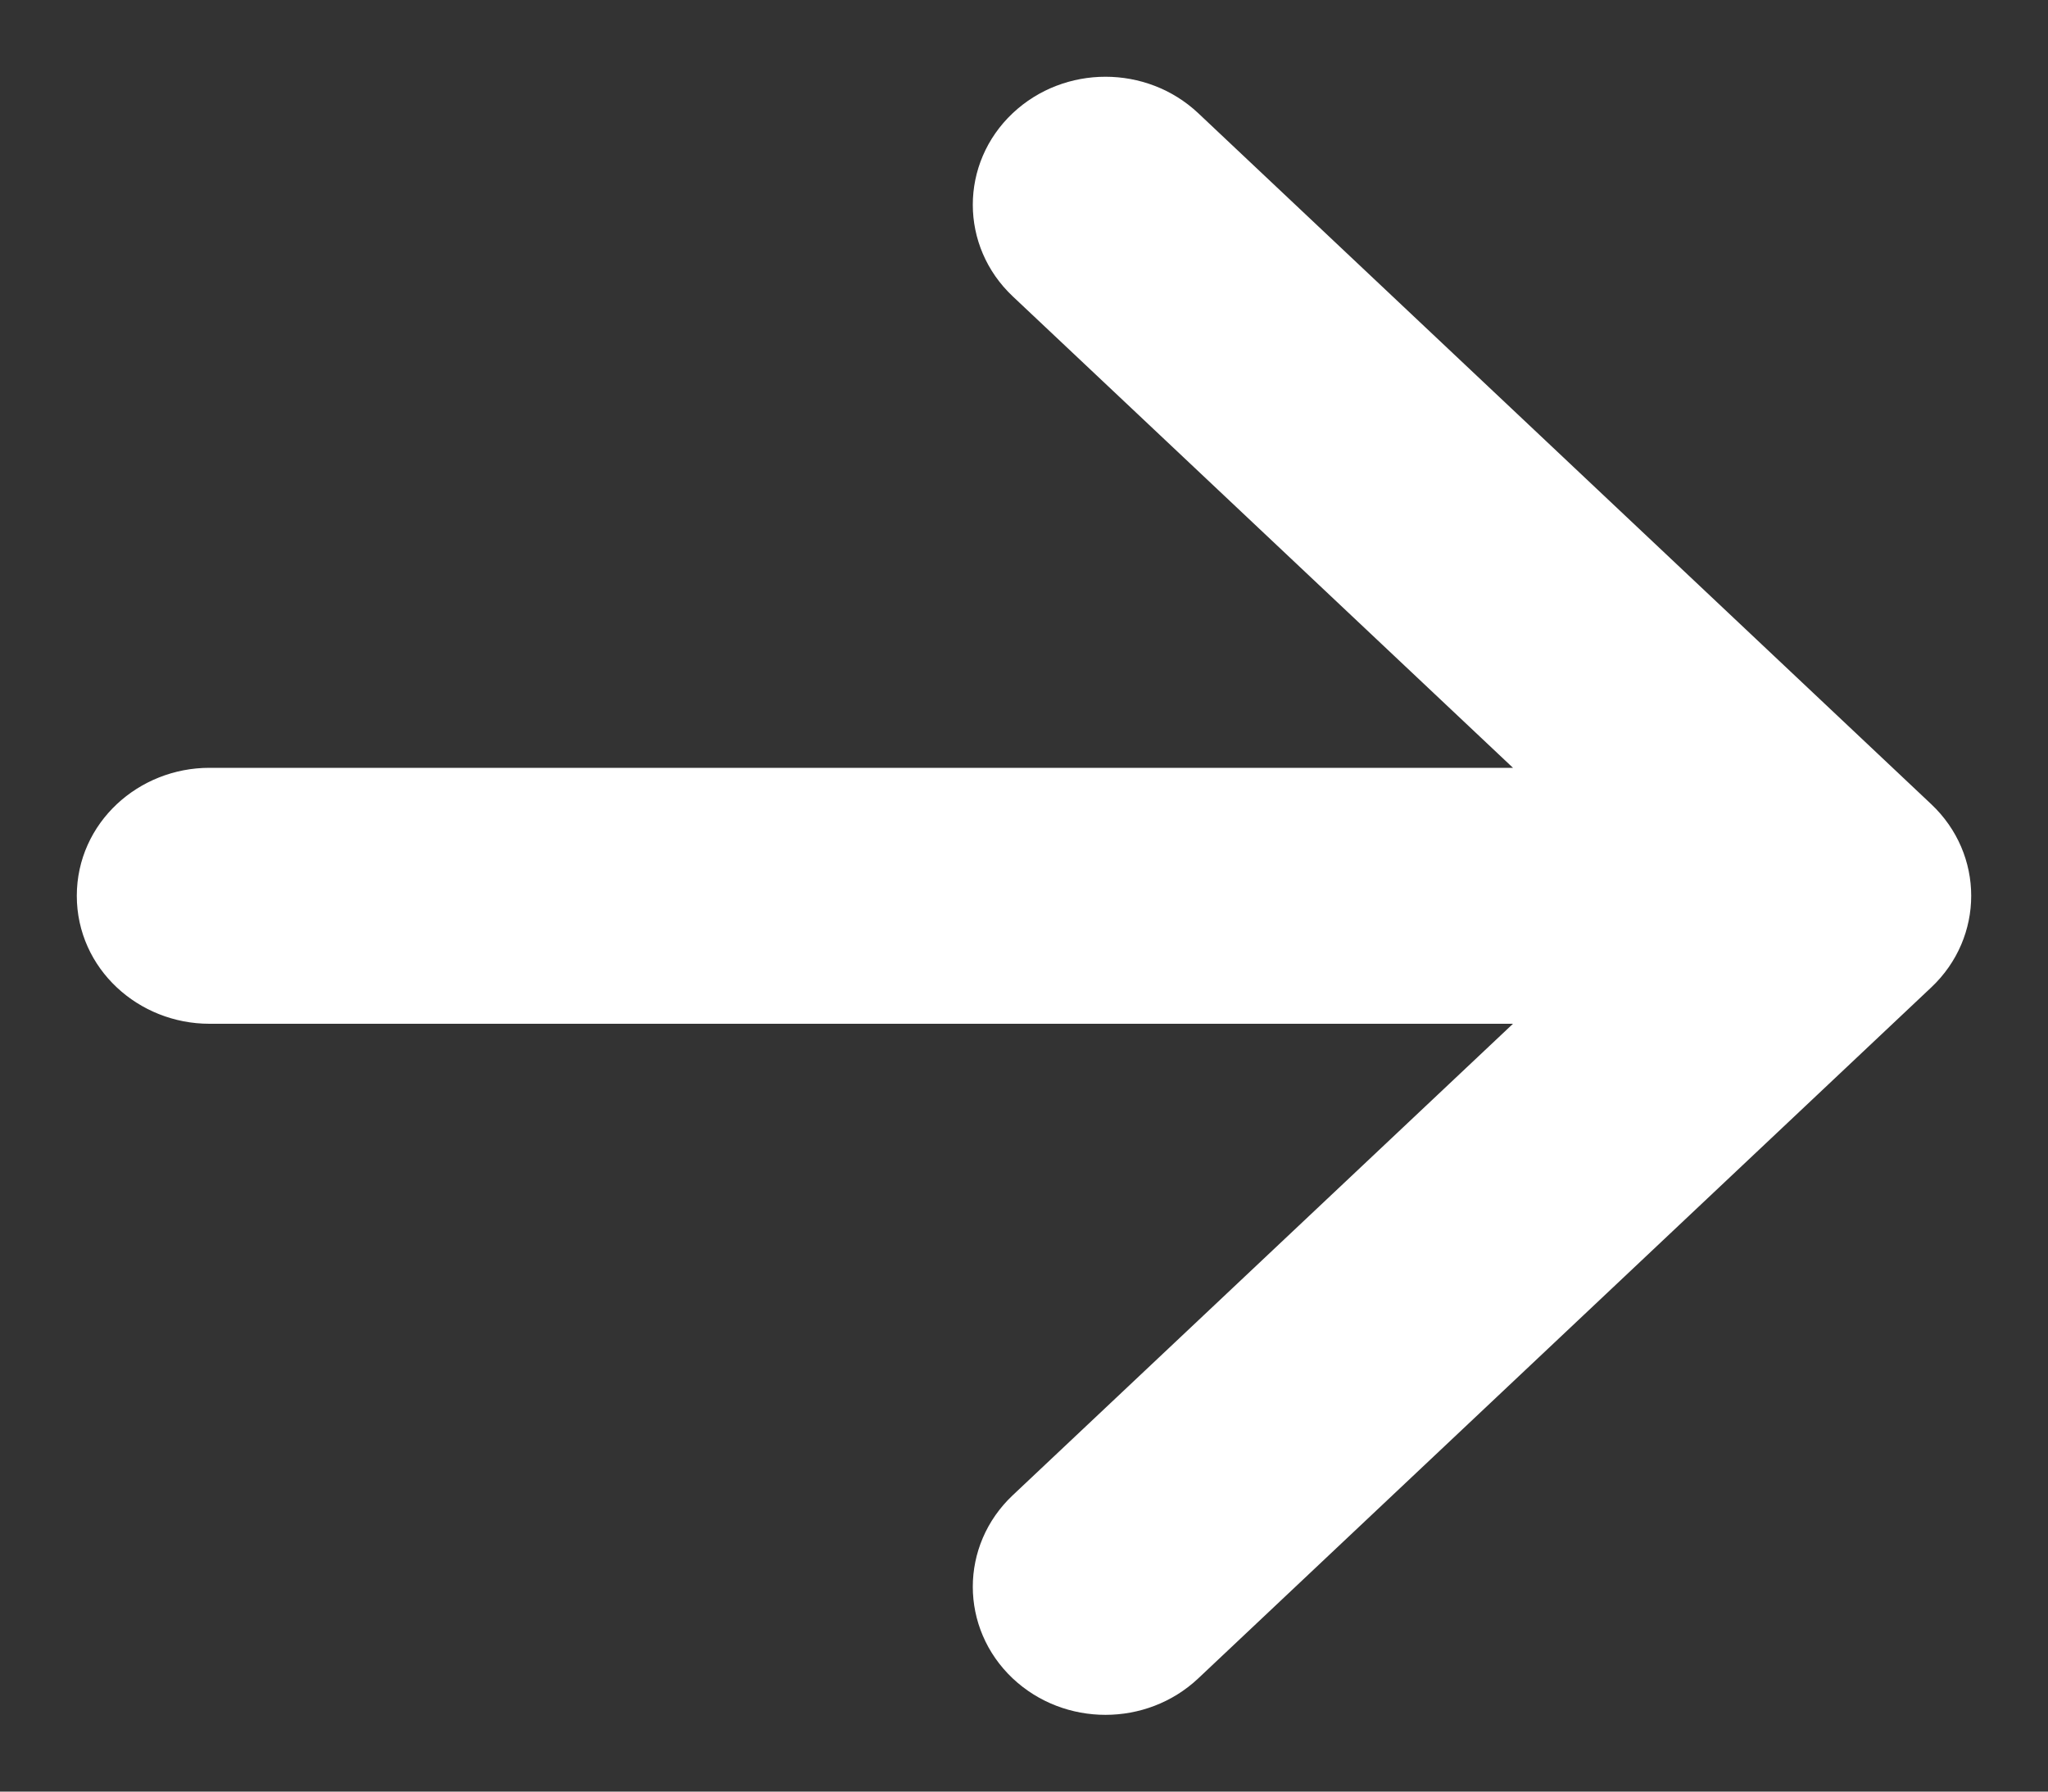 <svg width="16" height="14" viewBox="0 0 16 14" fill="none" xmlns="http://www.w3.org/2000/svg">
<rect x="0" y="0" width="16" height="14" fill="#333333" stroke="none"/>
<path d="M1.636 6.2C1.186 6.2 0.8 6.547 0.8 7C0.8 7.453 1.186 7.8 1.636 7.8L12.324 7.8L8.049 11.83C7.717 12.143 7.717 12.656 8.049 12.97C8.375 13.277 8.898 13.277 9.224 12.97L14.951 7.57C15.283 7.257 15.283 6.743 14.951 6.43L9.224 1.03C8.898 0.723 8.375 0.723 8.049 1.03C7.717 1.343 7.717 1.857 8.049 2.17L12.324 6.2L1.636 6.2Z" fill="white" stroke="white" stroke-width="0.4" stroke-linecap="round" stroke-linejoin="round"/>
</svg>
